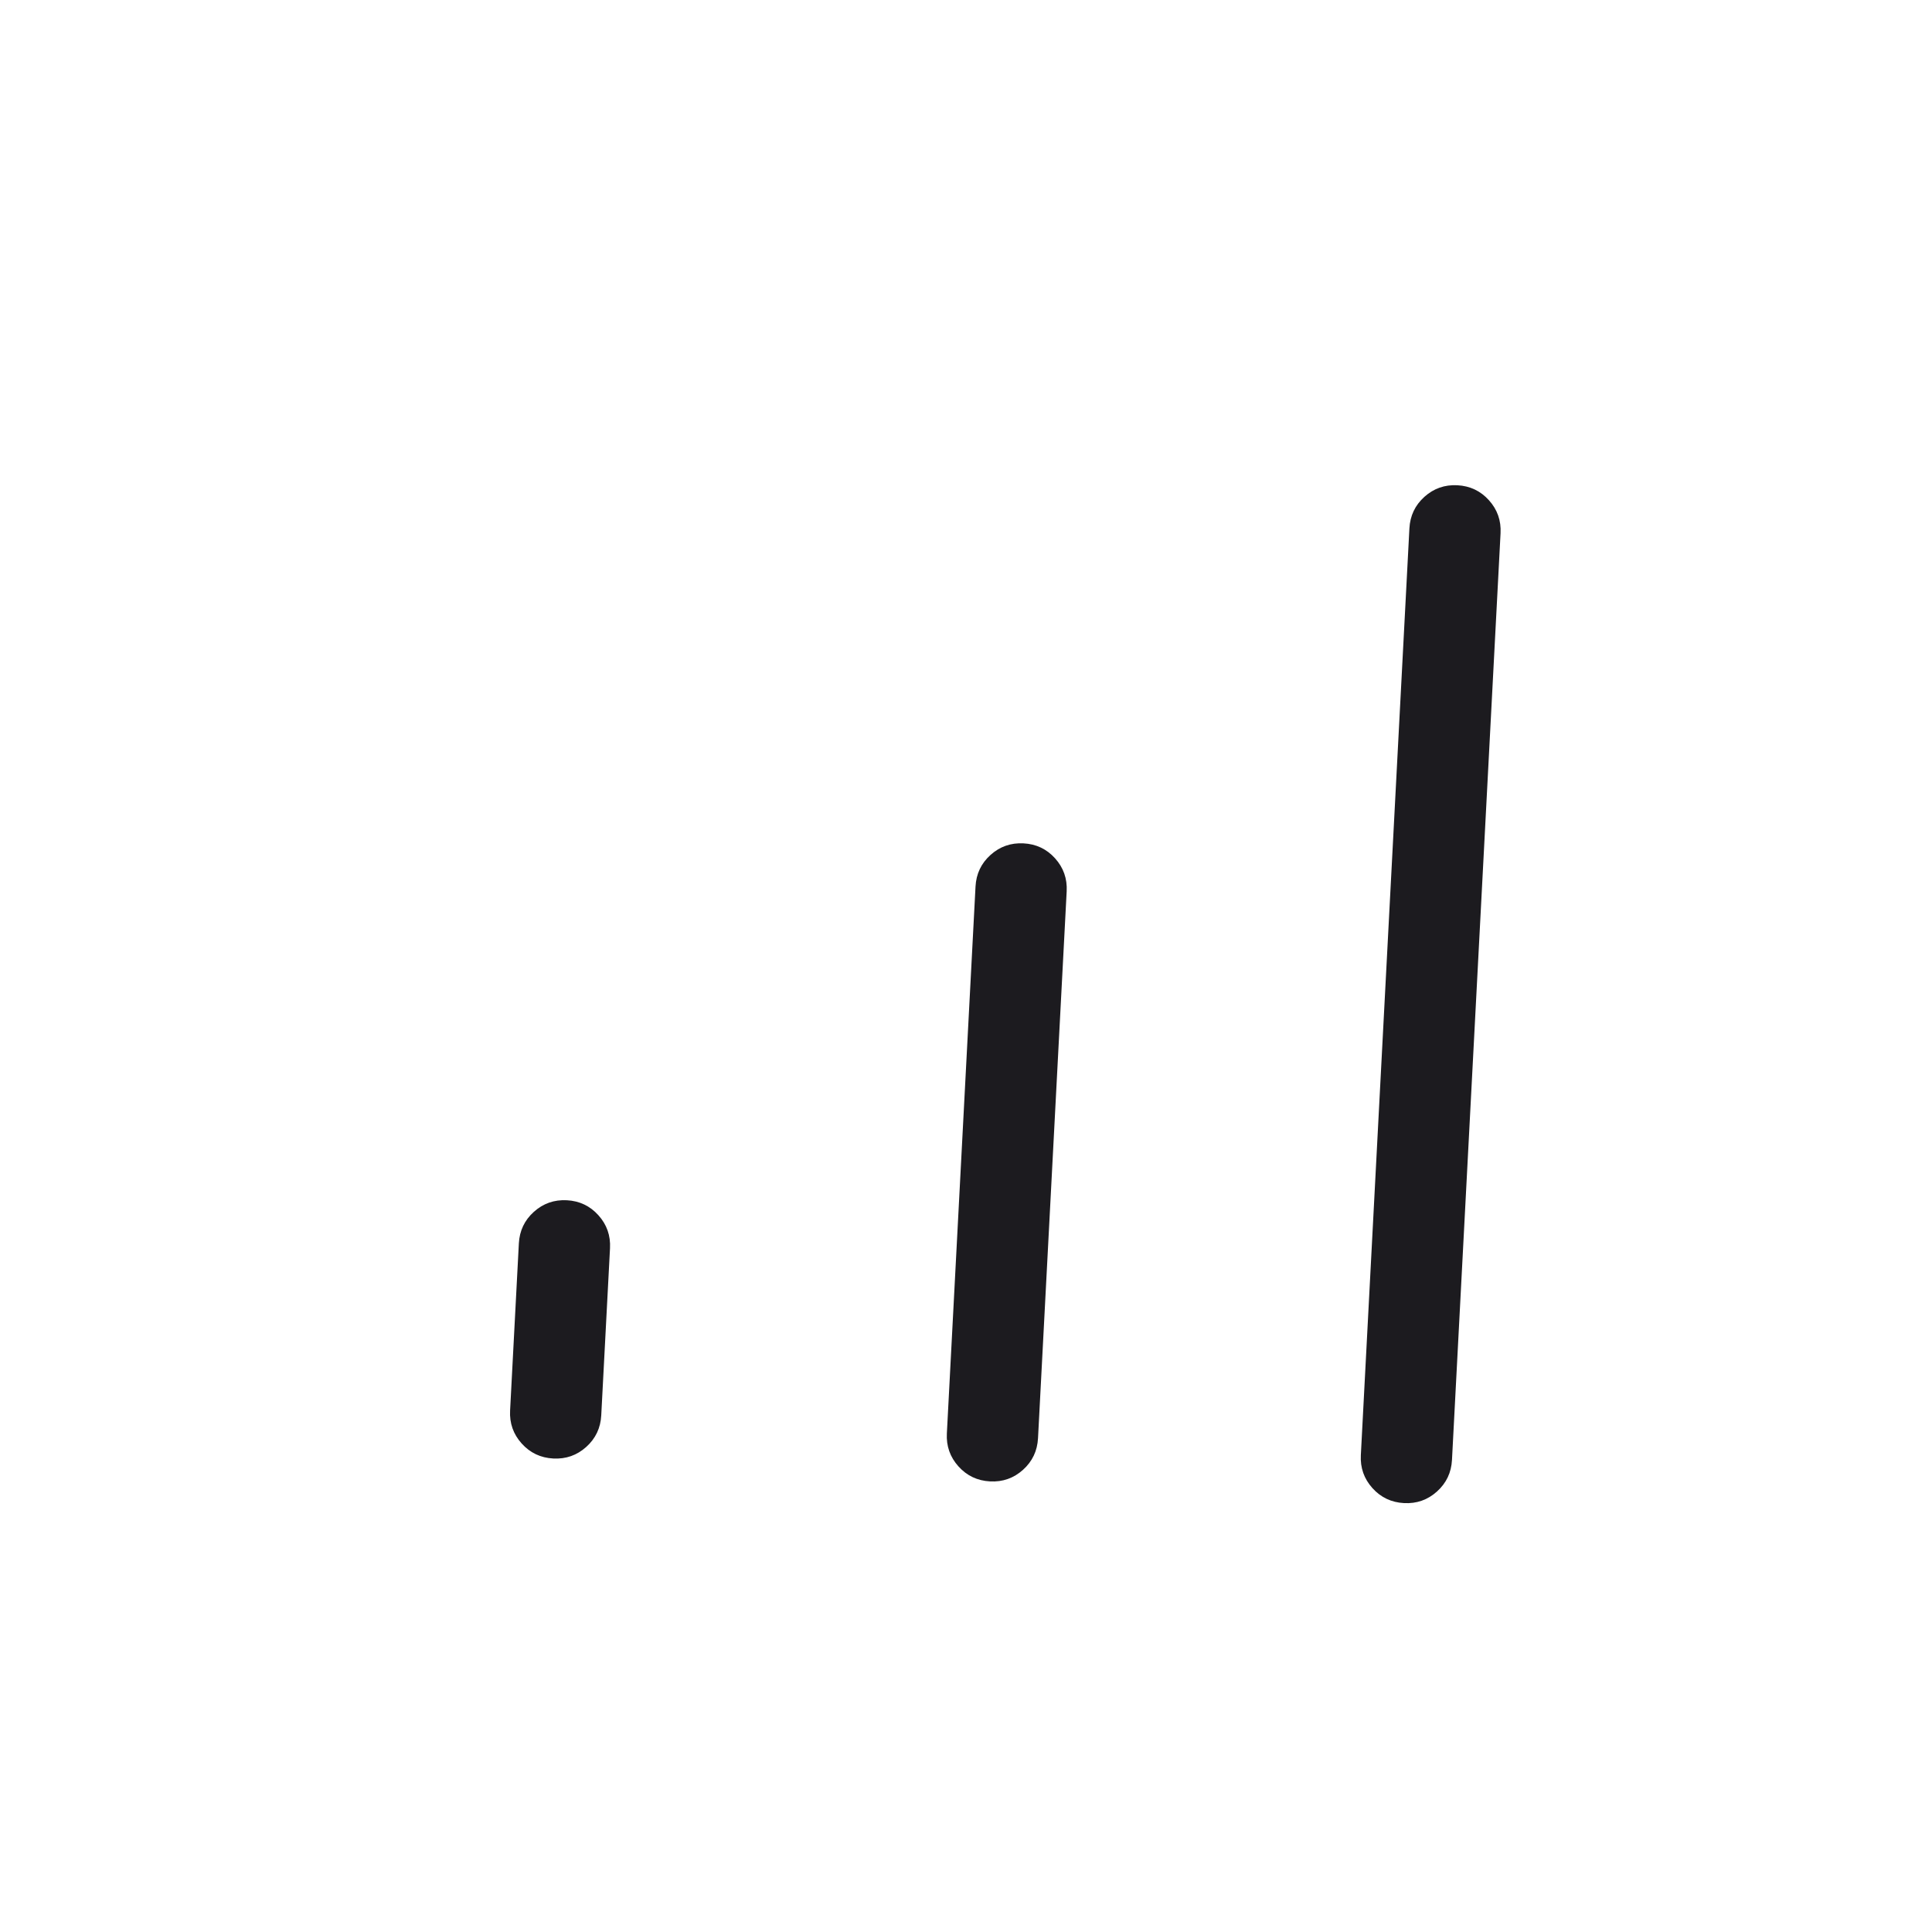 <svg width="127" height="127" viewBox="0 0 127 127" fill="none" xmlns="http://www.w3.org/2000/svg">
<mask id="mask0_565_5768" style="mask-type:alpha" maskUnits="userSpaceOnUse" x="0" y="0" width="127" height="127">
<rect x="6.811" y="0.698" width="120" height="120" transform="rotate(3 6.811 0.698)" fill="#D9D9D9"/>
</mask>
<g mask="url(#mask0_565_5768)">
<path d="M36.37 95.875C35.538 95.832 34.846 95.503 34.294 94.89C33.742 94.277 33.488 93.555 33.531 92.722L34.107 81.737C34.151 80.905 34.479 80.213 35.092 79.661C35.705 79.109 36.428 78.855 37.26 78.898C38.092 78.942 38.784 79.27 39.336 79.884C39.888 80.497 40.142 81.219 40.099 82.051L39.523 93.036C39.48 93.869 39.151 94.561 38.538 95.113C37.925 95.665 37.202 95.919 36.37 95.875ZM65.081 97.38C64.249 97.336 63.556 97.008 63.005 96.395C62.453 95.782 62.198 95.059 62.242 94.227L64.126 58.276C64.17 57.444 64.498 56.752 65.111 56.2C65.724 55.648 66.447 55.394 67.279 55.438C68.111 55.481 68.803 55.809 69.355 56.422C69.907 57.035 70.161 57.758 70.118 58.59L68.234 94.541C68.19 95.373 67.862 96.065 67.249 96.617C66.636 97.169 65.913 97.424 65.081 97.38ZM92.293 98.806C91.461 98.762 90.769 98.434 90.217 97.821C89.665 97.208 89.411 96.485 89.455 95.653L92.647 34.737C92.691 33.905 93.019 33.212 93.632 32.66C94.245 32.108 94.968 31.854 95.8 31.898C96.632 31.942 97.324 32.27 97.876 32.883C98.428 33.496 98.683 34.219 98.639 35.051L95.446 95.967C95.403 96.799 95.074 97.492 94.461 98.043C93.848 98.596 93.126 98.85 92.293 98.806Z" fill="#1C1B1F"/>
</g>
</svg>
